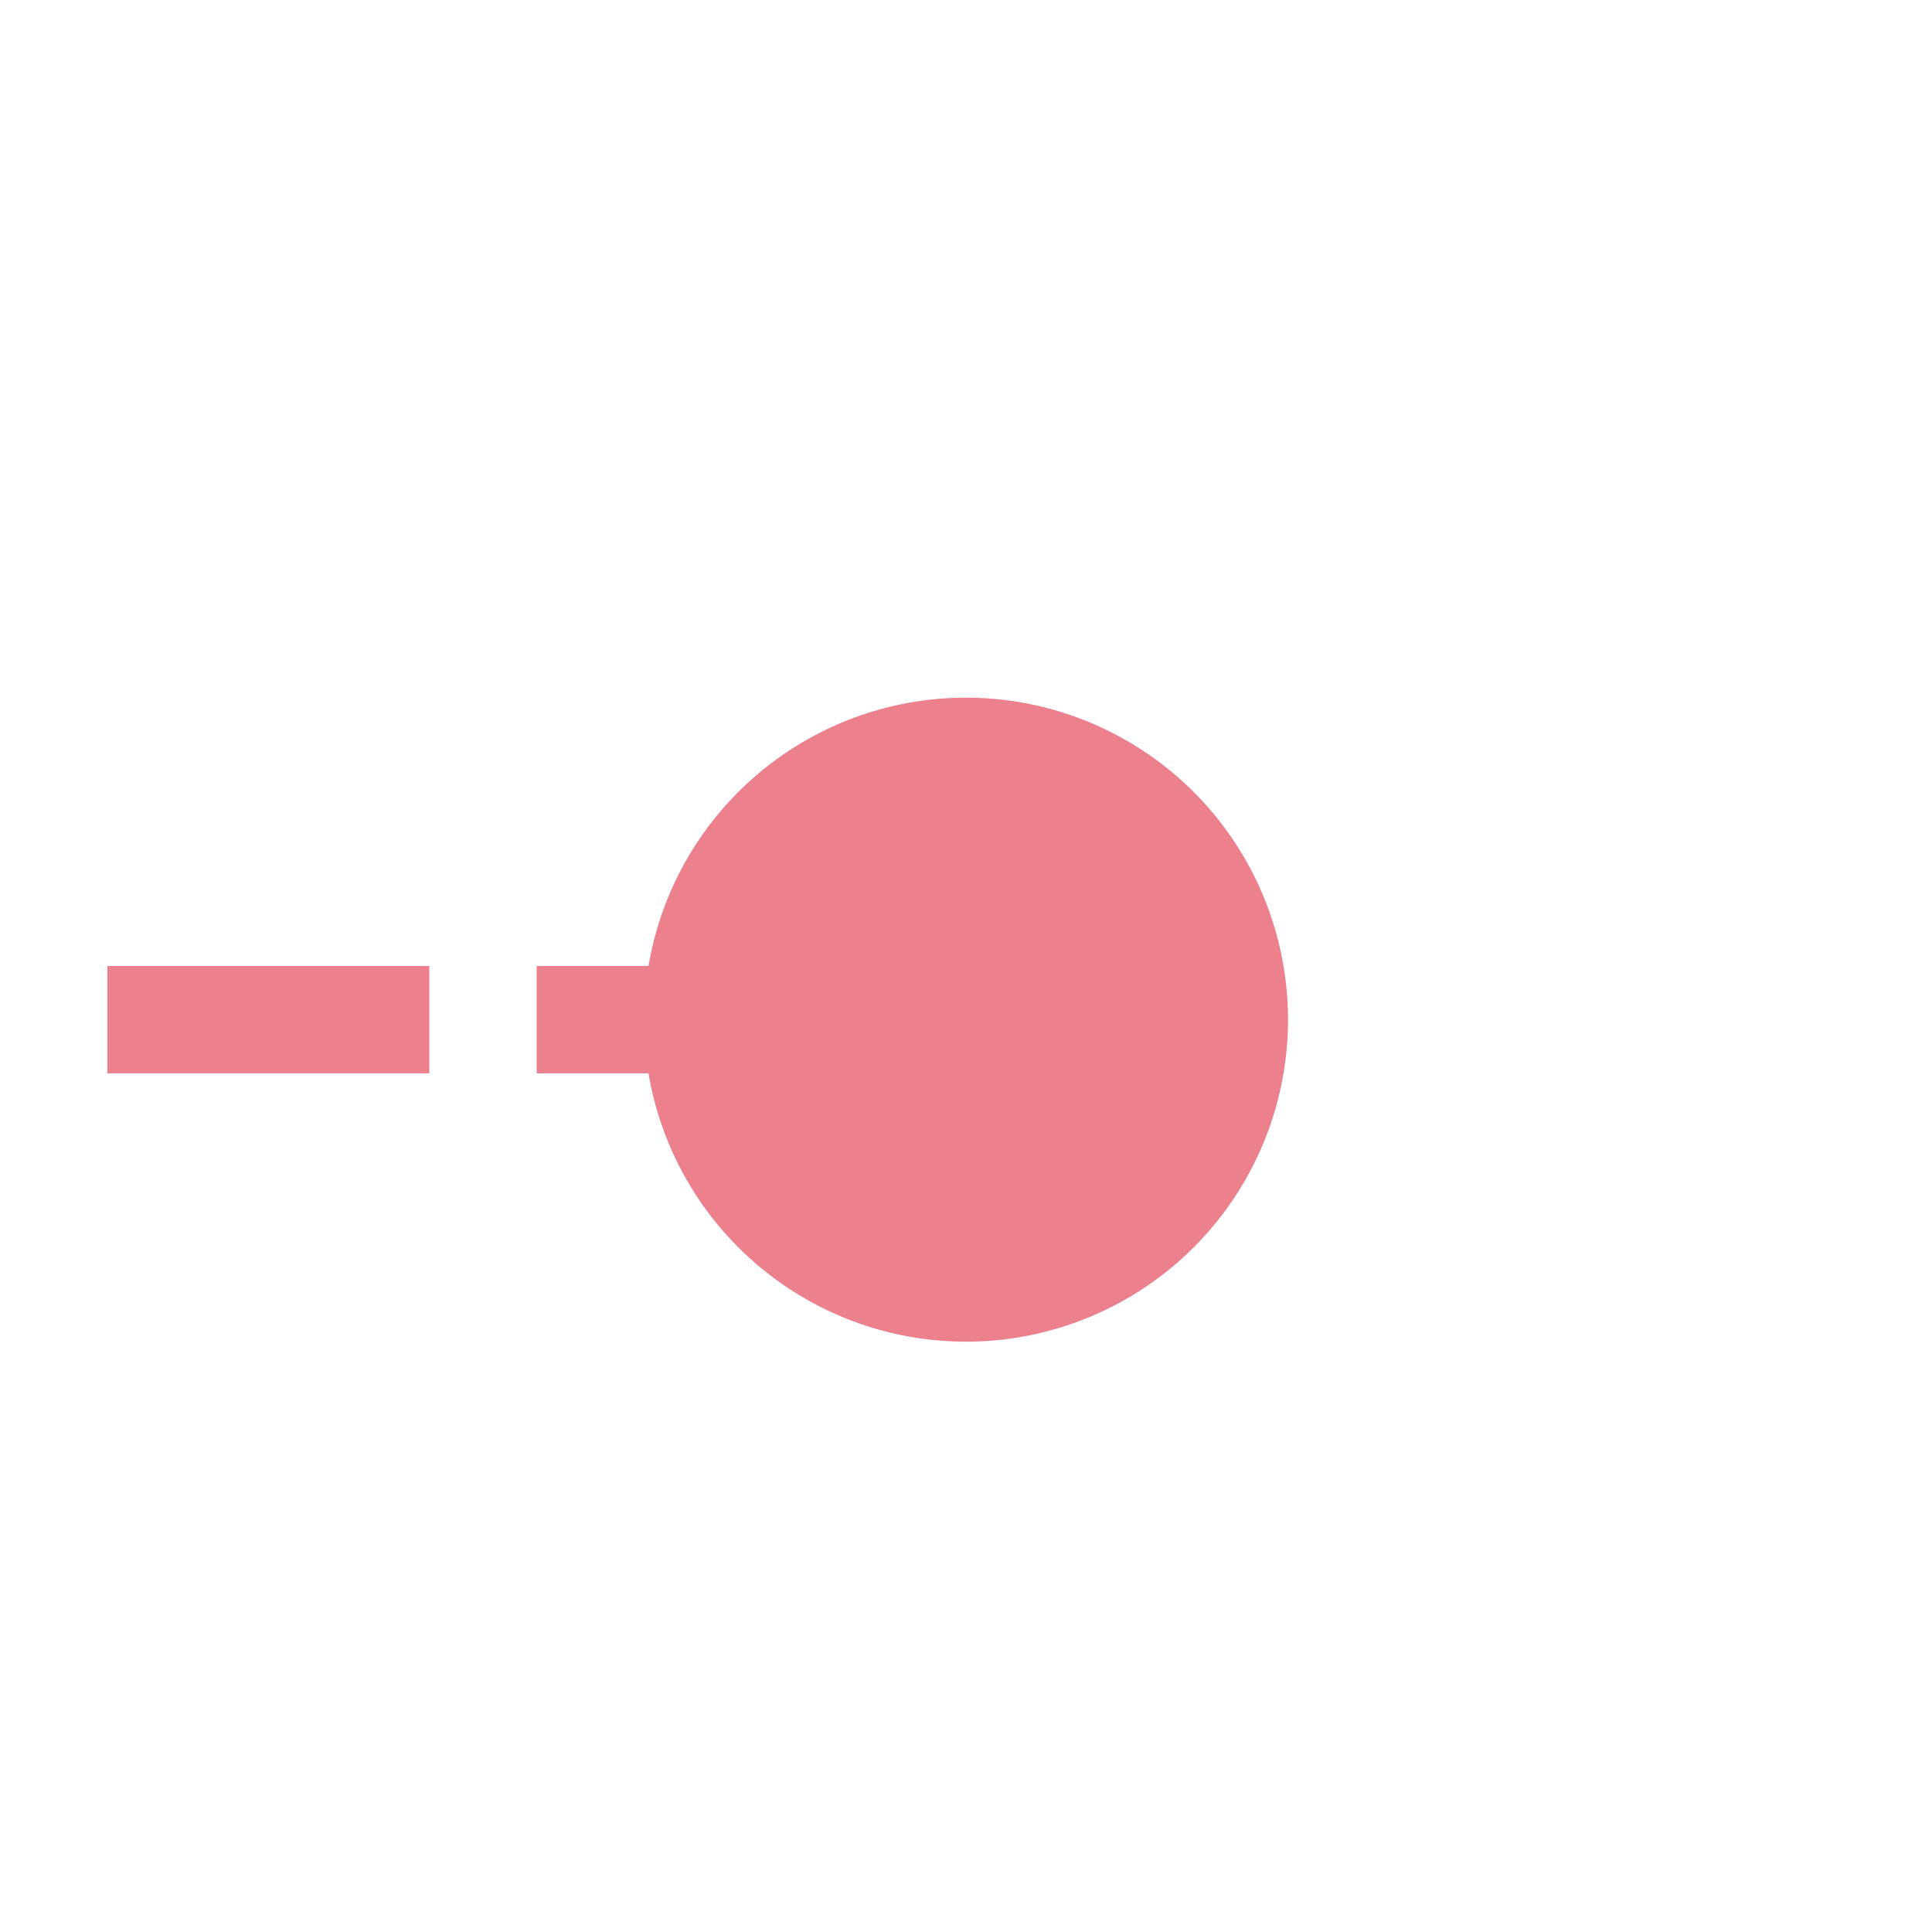 ﻿<?xml version="1.0" encoding="utf-8"?>
<svg version="1.1" xmlns:xlink="http://www.w3.org/1999/xlink" width="18px" height="18px" preserveAspectRatio="xMinYMid meet" viewBox="887 3437  18 16" xmlns="http://www.w3.org/2000/svg">
  <path d="M 752 3445.5  L 898 3445.5  " stroke-width="1" stroke-dasharray="3,1" stroke="#ec808d" fill="none" />
  <path d="M 896 3442.5  A 3 3 0 0 0 893 3445.5 A 3 3 0 0 0 896 3448.5 A 3 3 0 0 0 899 3445.5 A 3 3 0 0 0 896 3442.5 Z " fill-rule="nonzero" fill="#ec808d" stroke="none" />
</svg>